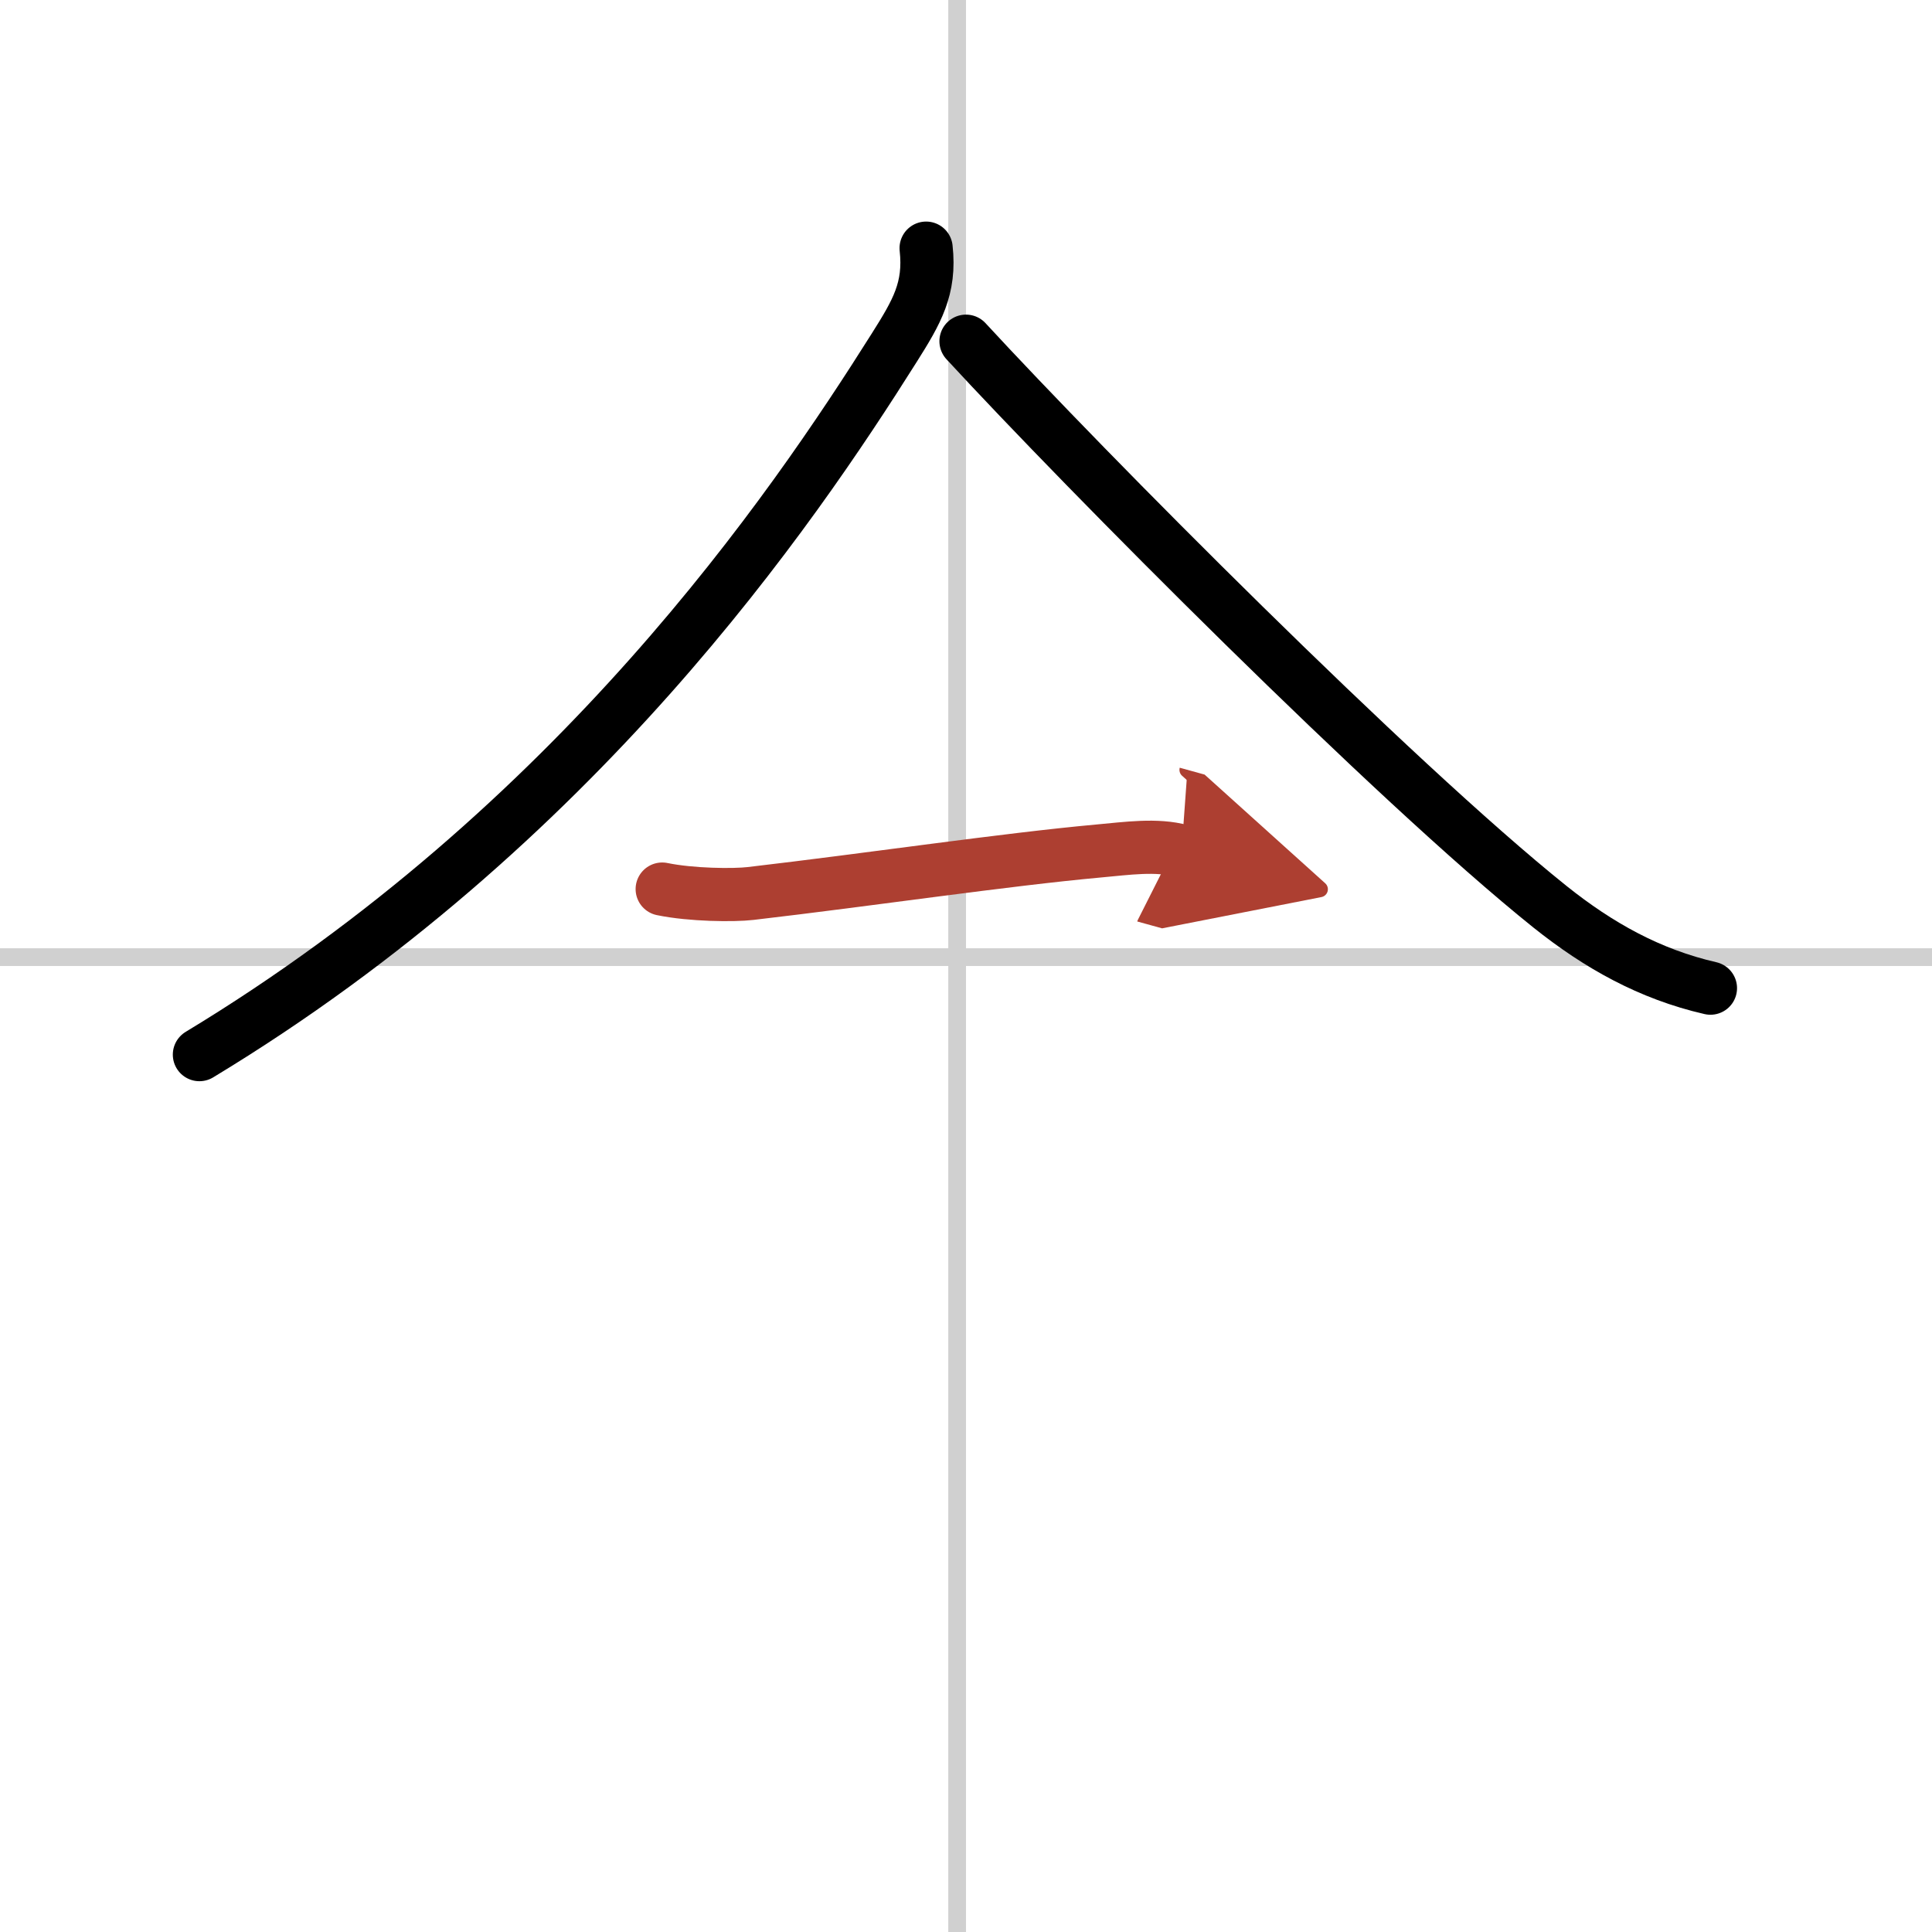 <svg width="400" height="400" viewBox="0 0 109 109" xmlns="http://www.w3.org/2000/svg"><defs><marker id="a" markerWidth="4" orient="auto" refX="1" refY="5" viewBox="0 0 10 10"><polyline points="0 0 10 5 0 10 1 5" fill="#ad3f31" stroke="#ad3f31"/></marker></defs><g fill="none" stroke="#000" stroke-linecap="round" stroke-linejoin="round" stroke-width="3"><rect width="100%" height="100%" fill="#fff" stroke="#fff"/><line x1="54" x2="54" y2="109" stroke="#d0d0d0" stroke-width="1"/><line x2="109" y1="54" y2="54" stroke="#d0d0d0" stroke-width="1"/><path d="m52.25 14c0.25 2.28-0.52 3.59-1.8 5.62-5.76 9.14-17.9 27-39.2 39.88"/><path d="m54.5 19.25c6.73 7.3 24.09 24.81 32.95 31.91 2.73 2.18 5.61 3.8 9.05 4.59"/><path d="m37.36 50.16c1.64 0.34 4.04 0.36 4.98 0.25 6.79-0.79 14.29-1.91 19.66-2.4 1.56-0.14 3.25-0.39 4.66 0" marker-end="url(#a)" stroke="#ad3f31"/></g></svg>
